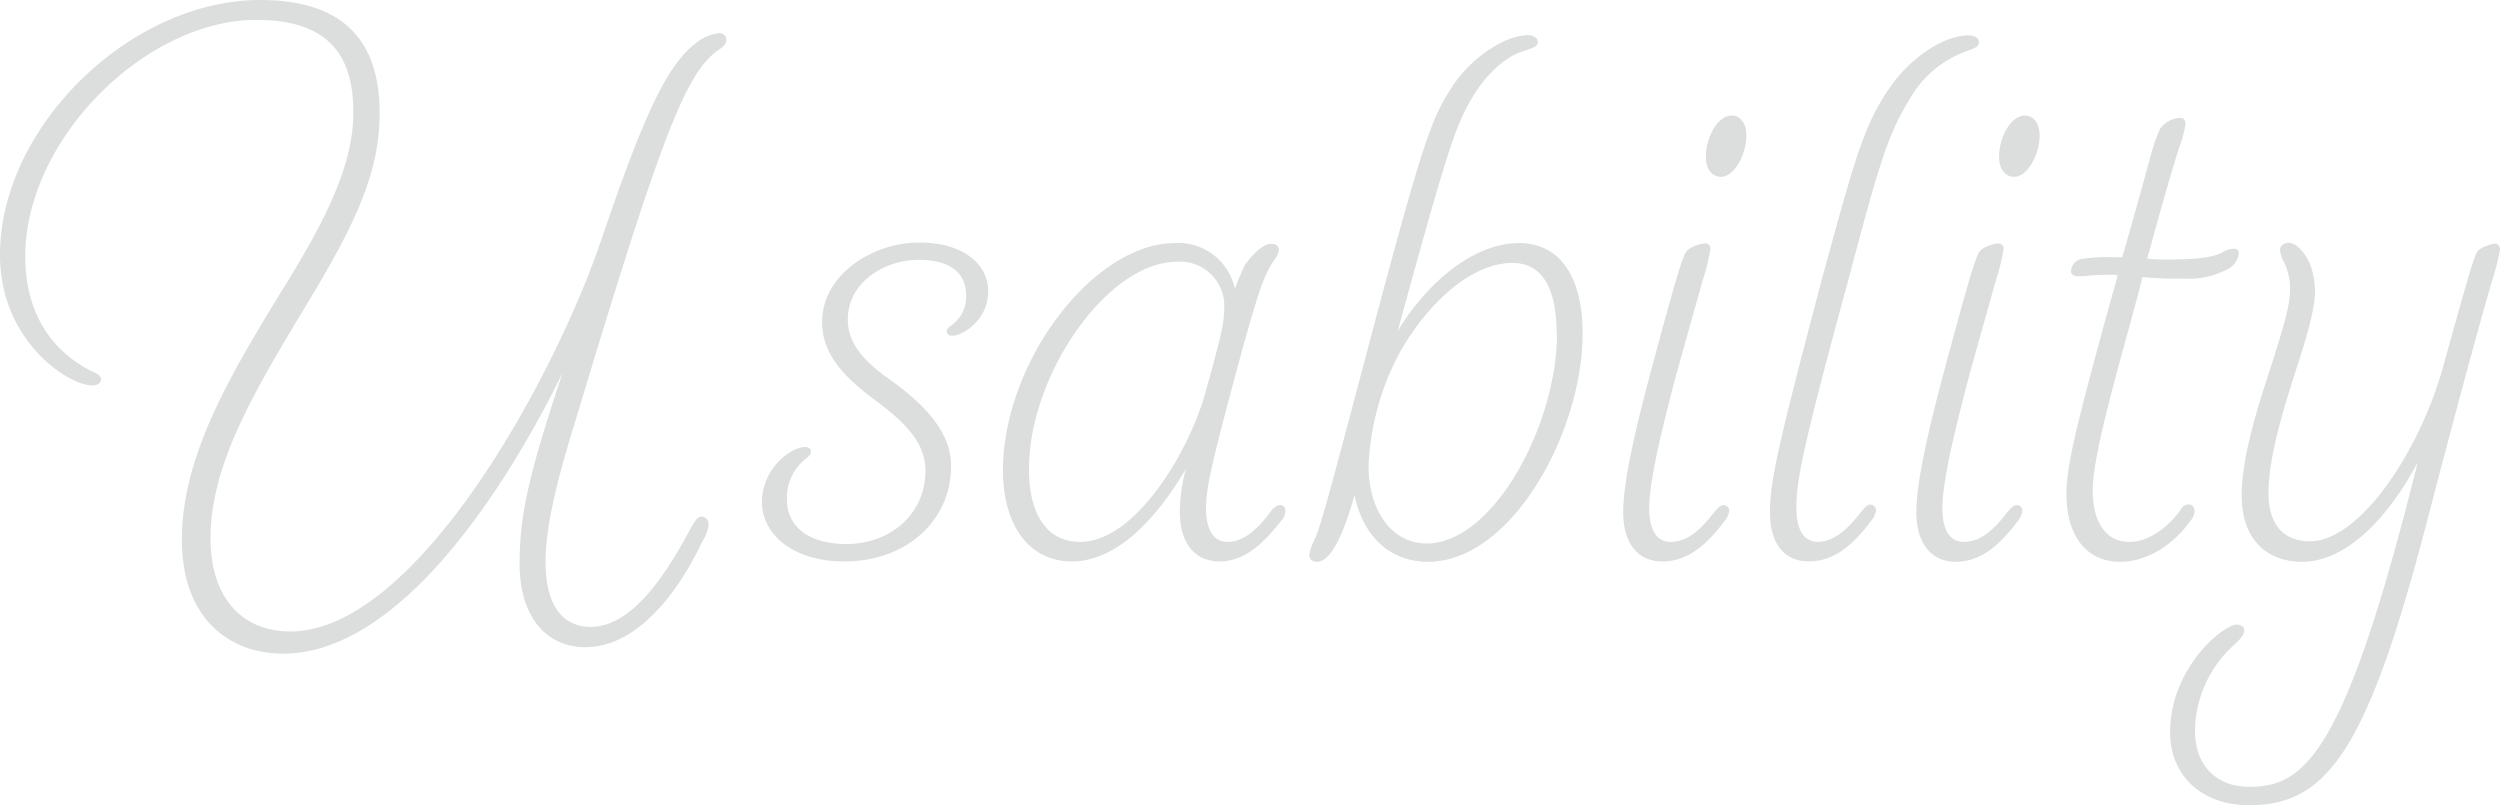 <svg xmlns="http://www.w3.org/2000/svg" viewBox="0 0 282.76 91.07"><defs><style>.cls-1{isolation:isolate;}.cls-2{mix-blend-mode:multiply;}.cls-3{fill:#dcdddd;}</style></defs><g class="cls-1"><g id="レイヤー_2" data-name="レイヤー 2"><g id="レイヤー_1-2" data-name="レイヤー 1"><g class="cls-2"><path class="cls-3" d="M82.15,4.5c0,.35-.17.69-.86,1.13C77.57,8.22,74.88,15.06,65,47.87c-1.82,5.89-3.29,11.43-3.29,15.67,0,5.28,2.17,7.36,5.11,7.36,4.5,0,8.31-5.54,11.17-10.91.69-1.3,1-1.56,1.38-1.56s.78.35.78.87a4.54,4.54,0,0,1-.69,1.9c-3.12,6.58-7.79,12-13.25,12-4.24,0-7.44-3.21-7.44-9.44,0-5.37.95-9.87,4.85-21.56C57.13,55.4,45.19,73.93,32,73.93c-6.15,0-11.43-4.07-11.43-12.9,0-9.18,5.2-18.09,10.39-26.66,4.59-7.36,9-14.72,9-21.56C40,6.32,37.22,2.25,29,2.25,16.45,2.25,2.86,15.76,2.86,29c0,6.93,3.46,10.91,7.35,12.9,1,.43,1.22.69,1.22,1s-.26.69-1,.69C7.88,43.63,0,38.7,0,28.83,0,14.37,14.72,0,29.43,0,39,0,42.94,4.76,42.94,12.81c0,7.53-3.55,13.94-9.52,23.72-4.94,8.31-9.61,16.28-9.61,24.33,0,7,3.8,10.56,9,10.56,14.28,0,29.86-28.66,35.15-44.15,4.76-14,7.44-20,10.9-22.51a4.92,4.92,0,0,1,2.43-1A.75.75,0,0,1,82.15,4.5Z"/><path class="cls-3" d="M86.18,56.79c0-3.81,3.29-6.23,4.85-6.23.43,0,.69.17.69.51s-.17.44-.43.7A5.62,5.62,0,0,0,89,56.53c0,2.77,2.16,5,6.75,5,4.85,0,8.92-3.29,8.92-8.31,0-3.46-2.77-5.8-6.15-8.31-3.2-2.42-5.54-5-5.54-8.48,0-5.37,5.72-9,11-9,4.84,0,7.79,2.34,7.79,5.54s-2.86,5-4.07,5c-.43,0-.61-.17-.61-.52,0-.17.09-.34.44-.6a3.89,3.89,0,0,0,1.73-3.46c0-2.43-1.65-4-5.37-4s-8,2.43-8,6.76c0,2.68,1.81,4.67,4.58,6.66,4.25,3,7.1,6.15,7.1,9.87,0,6.41-5.28,10.82-12,10.82C89.82,63.54,86.18,60.51,86.18,56.79Z"/><path class="cls-3" d="M145.38,57.74a1.66,1.66,0,0,1-.34,1c-2.08,2.68-4.25,4.76-7.1,4.76-2.69,0-4.5-1.9-4.5-5.71a19.27,19.27,0,0,1,.69-4.76c-3,5.1-7.53,10.47-12.9,10.47-4.76,0-7.79-4-7.79-10.3,0-12.21,10.21-25.71,19.48-25.71a6.53,6.53,0,0,1,6.75,5.19A27.59,27.59,0,0,1,140.79,30c.78-1.12,2-2.42,3-2.42.52,0,.86.26.86.69a2.38,2.38,0,0,1-.52,1.13C143,31,142.27,32.9,139.41,43.63c-2.42,9-3,11.69-3,13.85,0,2.68,1,3.81,2.42,3.81,1.91,0,3.55-1.56,5.11-3.72.35-.26.52-.44.87-.44A.59.59,0,0,1,145.38,57.74Zm-9.17-12.9c1.81-6.49,2.25-8.22,2.25-9.87a5,5,0,0,0-5.37-5.36c-7.79,0-16.71,12.72-16.71,23.46,0,5.19,2.08,8.22,5.8,8.22C128.24,61.29,134.21,51.59,136.21,44.84Z"/><path class="cls-3" d="M179,37.74c0,11.08-8,25.8-17.49,25.8-4.41,0-7.36-3-8.31-7.53-1.64,5.89-3.12,7.53-4.24,7.53-.52,0-.87-.26-.87-.78a4.67,4.67,0,0,1,.52-1.56c.78-1.73,1.3-3.63,7-25.19C161,15.84,162,13.16,164.32,9.7c2.17-3.29,6-5.72,8.48-5.72.7,0,1.13.35,1.13.78s-.35.61-1.56,1c-2.08.61-4.24,2.6-5.8,5.19-1.9,3.21-2.68,5.28-8.48,26.49,3.11-5.19,8.4-9.95,13.76-9.95C176.35,27.53,179,31.16,179,37.74Zm-2.94,0c0-5.45-1.82-8-5-8-5.54,0-11.16,6.41-13.67,12a30,30,0,0,0-2.6,10.9c0,5.2,2.68,8.83,6.58,8.83C168.91,61.46,176.1,48.05,176.1,37.74Z"/><path class="cls-3" d="M183.59,57.91c0-3.55,1.47-9.69,3.2-16.18,3.29-12.21,3.64-13.08,4.16-13.51a4,4,0,0,1,1.9-.69.59.59,0,0,1,.61.6,23.39,23.39,0,0,1-.87,3.55l-2.94,10.48c-1.21,4.59-3.12,11.86-3.12,15.32,0,2.68,1,3.81,2.43,3.81,2,0,3.55-1.56,4.93-3.38.52-.6.78-.78,1-.78a.64.64,0,0,1,.69.7A2.49,2.49,0,0,1,195,59c-1.82,2.42-4,4.5-6.93,4.5C185.41,63.54,183.59,61.64,183.59,57.91Zm9.35-40.16c0-2.17,1.3-4.68,2.94-4.68,1,0,1.65.95,1.65,2.25,0,2.17-1.39,4.68-2.86,4.68C193.55,20,192.94,19,192.94,17.75Z"/><path class="cls-3" d="M200.19,57.91c0-3.55,1-7.87,5.89-26.4,3.72-13.59,4.76-17.49,7.7-21.64C216.29,6.23,220.1,4,222.61,4c.78,0,1.22.35,1.22.78s-.35.61-1,.87a12,12,0,0,0-6.67,5.28c-2.68,4.33-3.55,7.36-7.18,21-5.11,18.79-5.8,22.42-5.8,25.54,0,2.68,1,3.81,2.42,3.81,1.9,0,3.46-1.56,4.76-3.2.61-.78.87-1,1.13-1a.64.64,0,0,1,.69.7,2.44,2.44,0,0,1-.61,1.21c-1.81,2.42-4,4.5-6.92,4.5C201.92,63.54,200.19,61.64,200.19,57.91Z"/><path class="cls-3" d="M216.75,57.91c0-3.55,1.47-9.69,3.2-16.18,3.29-12.21,3.64-13.08,4.16-13.51a4,4,0,0,1,1.9-.69.59.59,0,0,1,.61.6,23.39,23.39,0,0,1-.87,3.55l-2.94,10.48c-1.21,4.59-3.12,11.86-3.12,15.32,0,2.68,1,3.81,2.43,3.81,2,0,3.55-1.56,4.93-3.38.52-.6.78-.78,1-.78a.64.64,0,0,1,.69.7,2.49,2.49,0,0,1-.6,1.21c-1.82,2.42-4,4.5-6.93,4.5C218.57,63.54,216.75,61.64,216.75,57.91Zm9.35-40.16c0-2.17,1.3-4.68,2.94-4.68,1,0,1.65.95,1.65,2.25,0,2.17-1.39,4.68-2.86,4.68C226.71,20,226.1,19,226.1,17.75Z"/><path class="cls-3" d="M253.22,28.65a2.35,2.35,0,0,1-1,1.65A9.4,9.4,0,0,1,247,31.51a40,40,0,0,1-4.68-.17c-.34,1.47-.77,2.94-1.21,4.59-2.68,9.78-4.41,16.18-4.41,19.56,0,3.55,1.47,5.8,4.15,5.8,2,0,4.16-1.39,5.8-3.64a1,1,0,0,1,.87-.6.68.68,0,0,1,.69.69,1.73,1.73,0,0,1-.43,1.13c-1.91,2.68-4.85,4.67-8,4.67-3.81,0-6.06-2.94-6.06-7.7,0-3.47,1.56-9.18,4.42-19.74l1.38-4.94a2,2,0,0,0-.69-.08,23.56,23.56,0,0,0-2.42.08,8.28,8.28,0,0,1-1.3.09c-.52,0-.87-.17-.87-.6a1.48,1.48,0,0,1,1.39-1.39,18.71,18.71,0,0,1,3.29-.17h1.12c2.17-7.62,2.77-9.87,3.29-11.78a18.28,18.28,0,0,1,1-2.77,3,3,0,0,1,2.17-1.21c.43,0,.69.17.69.69a13.55,13.55,0,0,1-.69,2.6c-1,3.12-2.08,6.93-3.64,12.64a21.14,21.14,0,0,0,2.34.09c3.37,0,5.1-.26,6.14-.78a2.53,2.53,0,0,1,1.22-.44C253.05,28.13,253.22,28.31,253.22,28.65Z"/><path class="cls-3" d="M282.76,28.22a27.32,27.32,0,0,1-.87,3.46c-.78,2.6-3,10.48-7.36,27.19-6.84,26.31-11.42,32.2-20.17,32.2-5.37,0-8.91-3.38-8.91-8.22,0-7.36,6.06-12.21,7.53-12.21.6,0,.86.35.86.69s-.34.87-1,1.47a13.33,13.33,0,0,0-4.58,9.87c0,3.72,2.25,6.32,6.14,6.32,6.24,0,10.82-3.55,19.05-36.7-3,5.71-7.79,11.25-13.07,11.25-3.81,0-6.84-2.34-6.84-7.53,0-4.16,1.73-9.78,3.29-14.46C257.91,38.09,259,34.8,259,33a6.56,6.56,0,0,0-.78-3.55,3.71,3.71,0,0,1-.34-1.21c0-.43.43-.78,1-.78,1,0,2.95,1.91,2.95,5.54,0,2.17-1.13,5.72-2.25,9.18-1.73,5.37-3,10-3,13.59s1.73,5.45,4.67,5.45c5.63,0,12.29-10,15-19.47,3.55-12.82,3.72-13.16,4.15-13.51a4.22,4.22,0,0,1,1.82-.69A.62.62,0,0,1,282.76,28.22Z"/></g></g></g></g></svg>